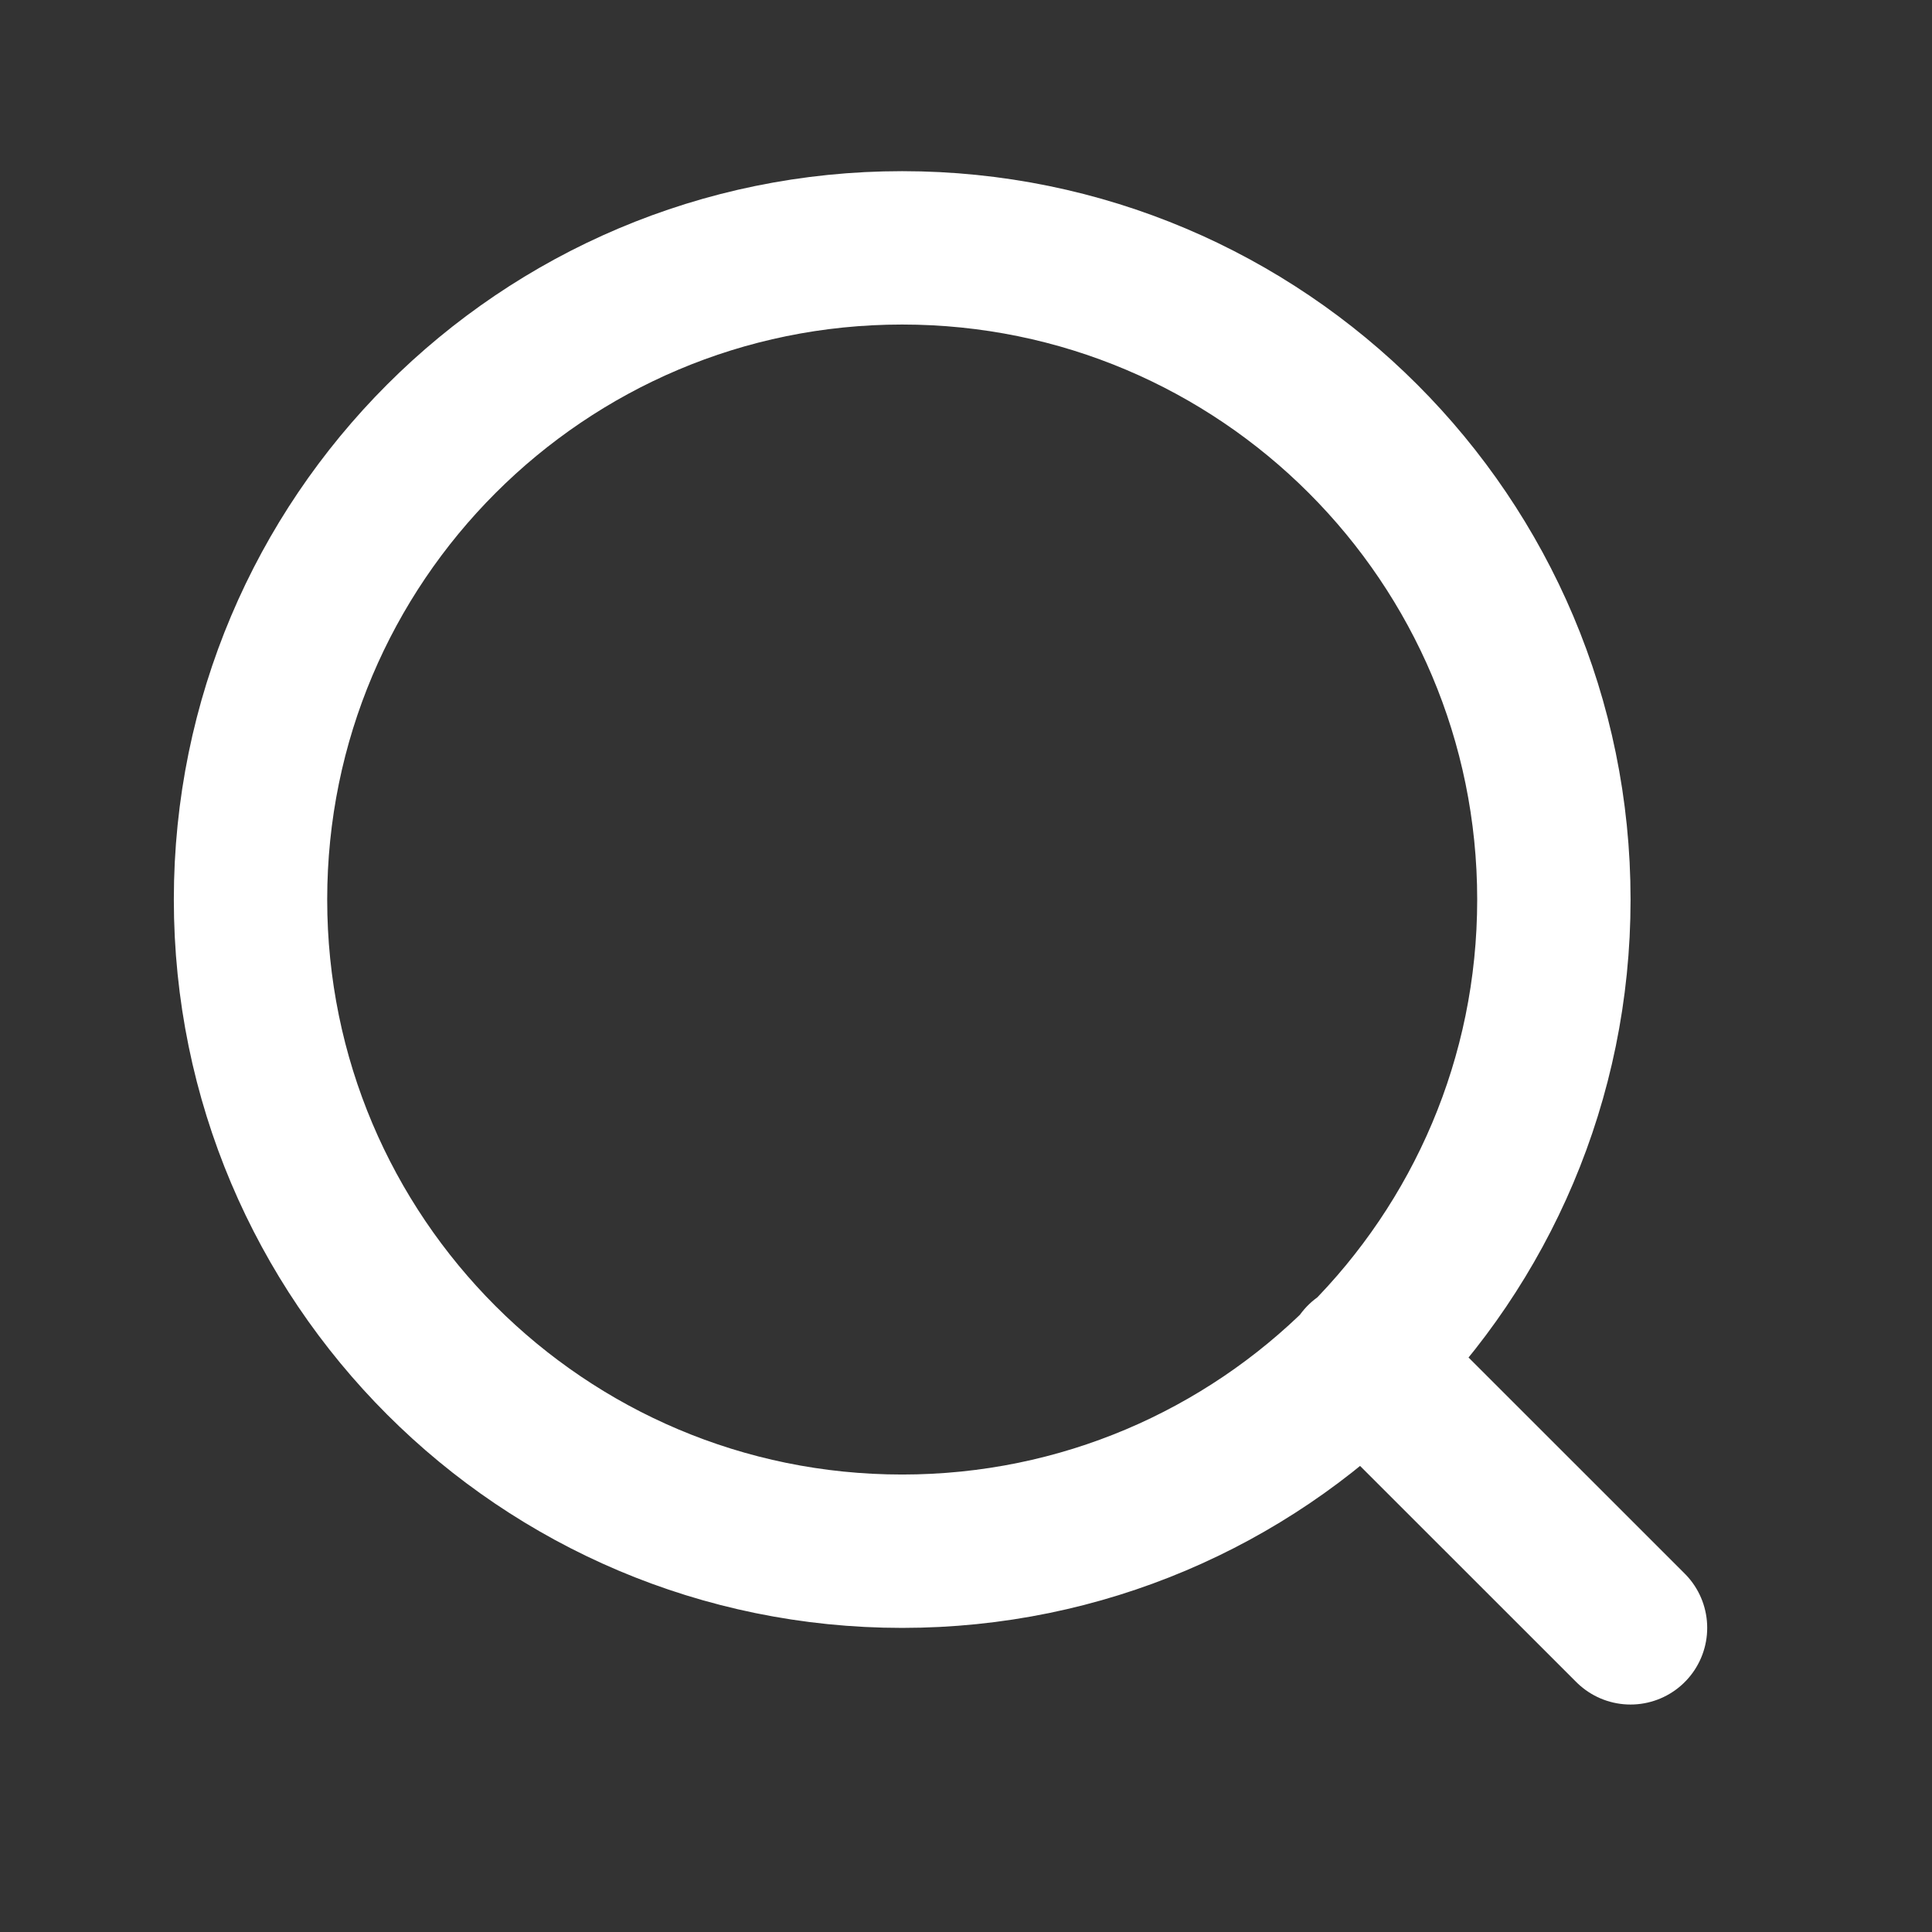 <svg width="21" height="21" viewBox="0 0 21 21" fill="none" xmlns="http://www.w3.org/2000/svg">
<rect x="0" y="0" width="21" height="21" fill="#333333" stroke="none"/>
<g id="search-lg">
<path id="Icon" d="M17.723 17.694L14.806 14.778M16.89 9.778C16.89 13.69 13.718 16.861 9.806 16.861C5.894 16.861 2.723 13.69 2.723 9.778C2.723 5.866 5.894 2.694 9.806 2.694C13.718 2.694 16.89 5.866 16.89 9.778Z" stroke="#fff" stroke-width="1.667" stroke-linecap="round" stroke-linejoin="round"/>
</g>
</svg>
